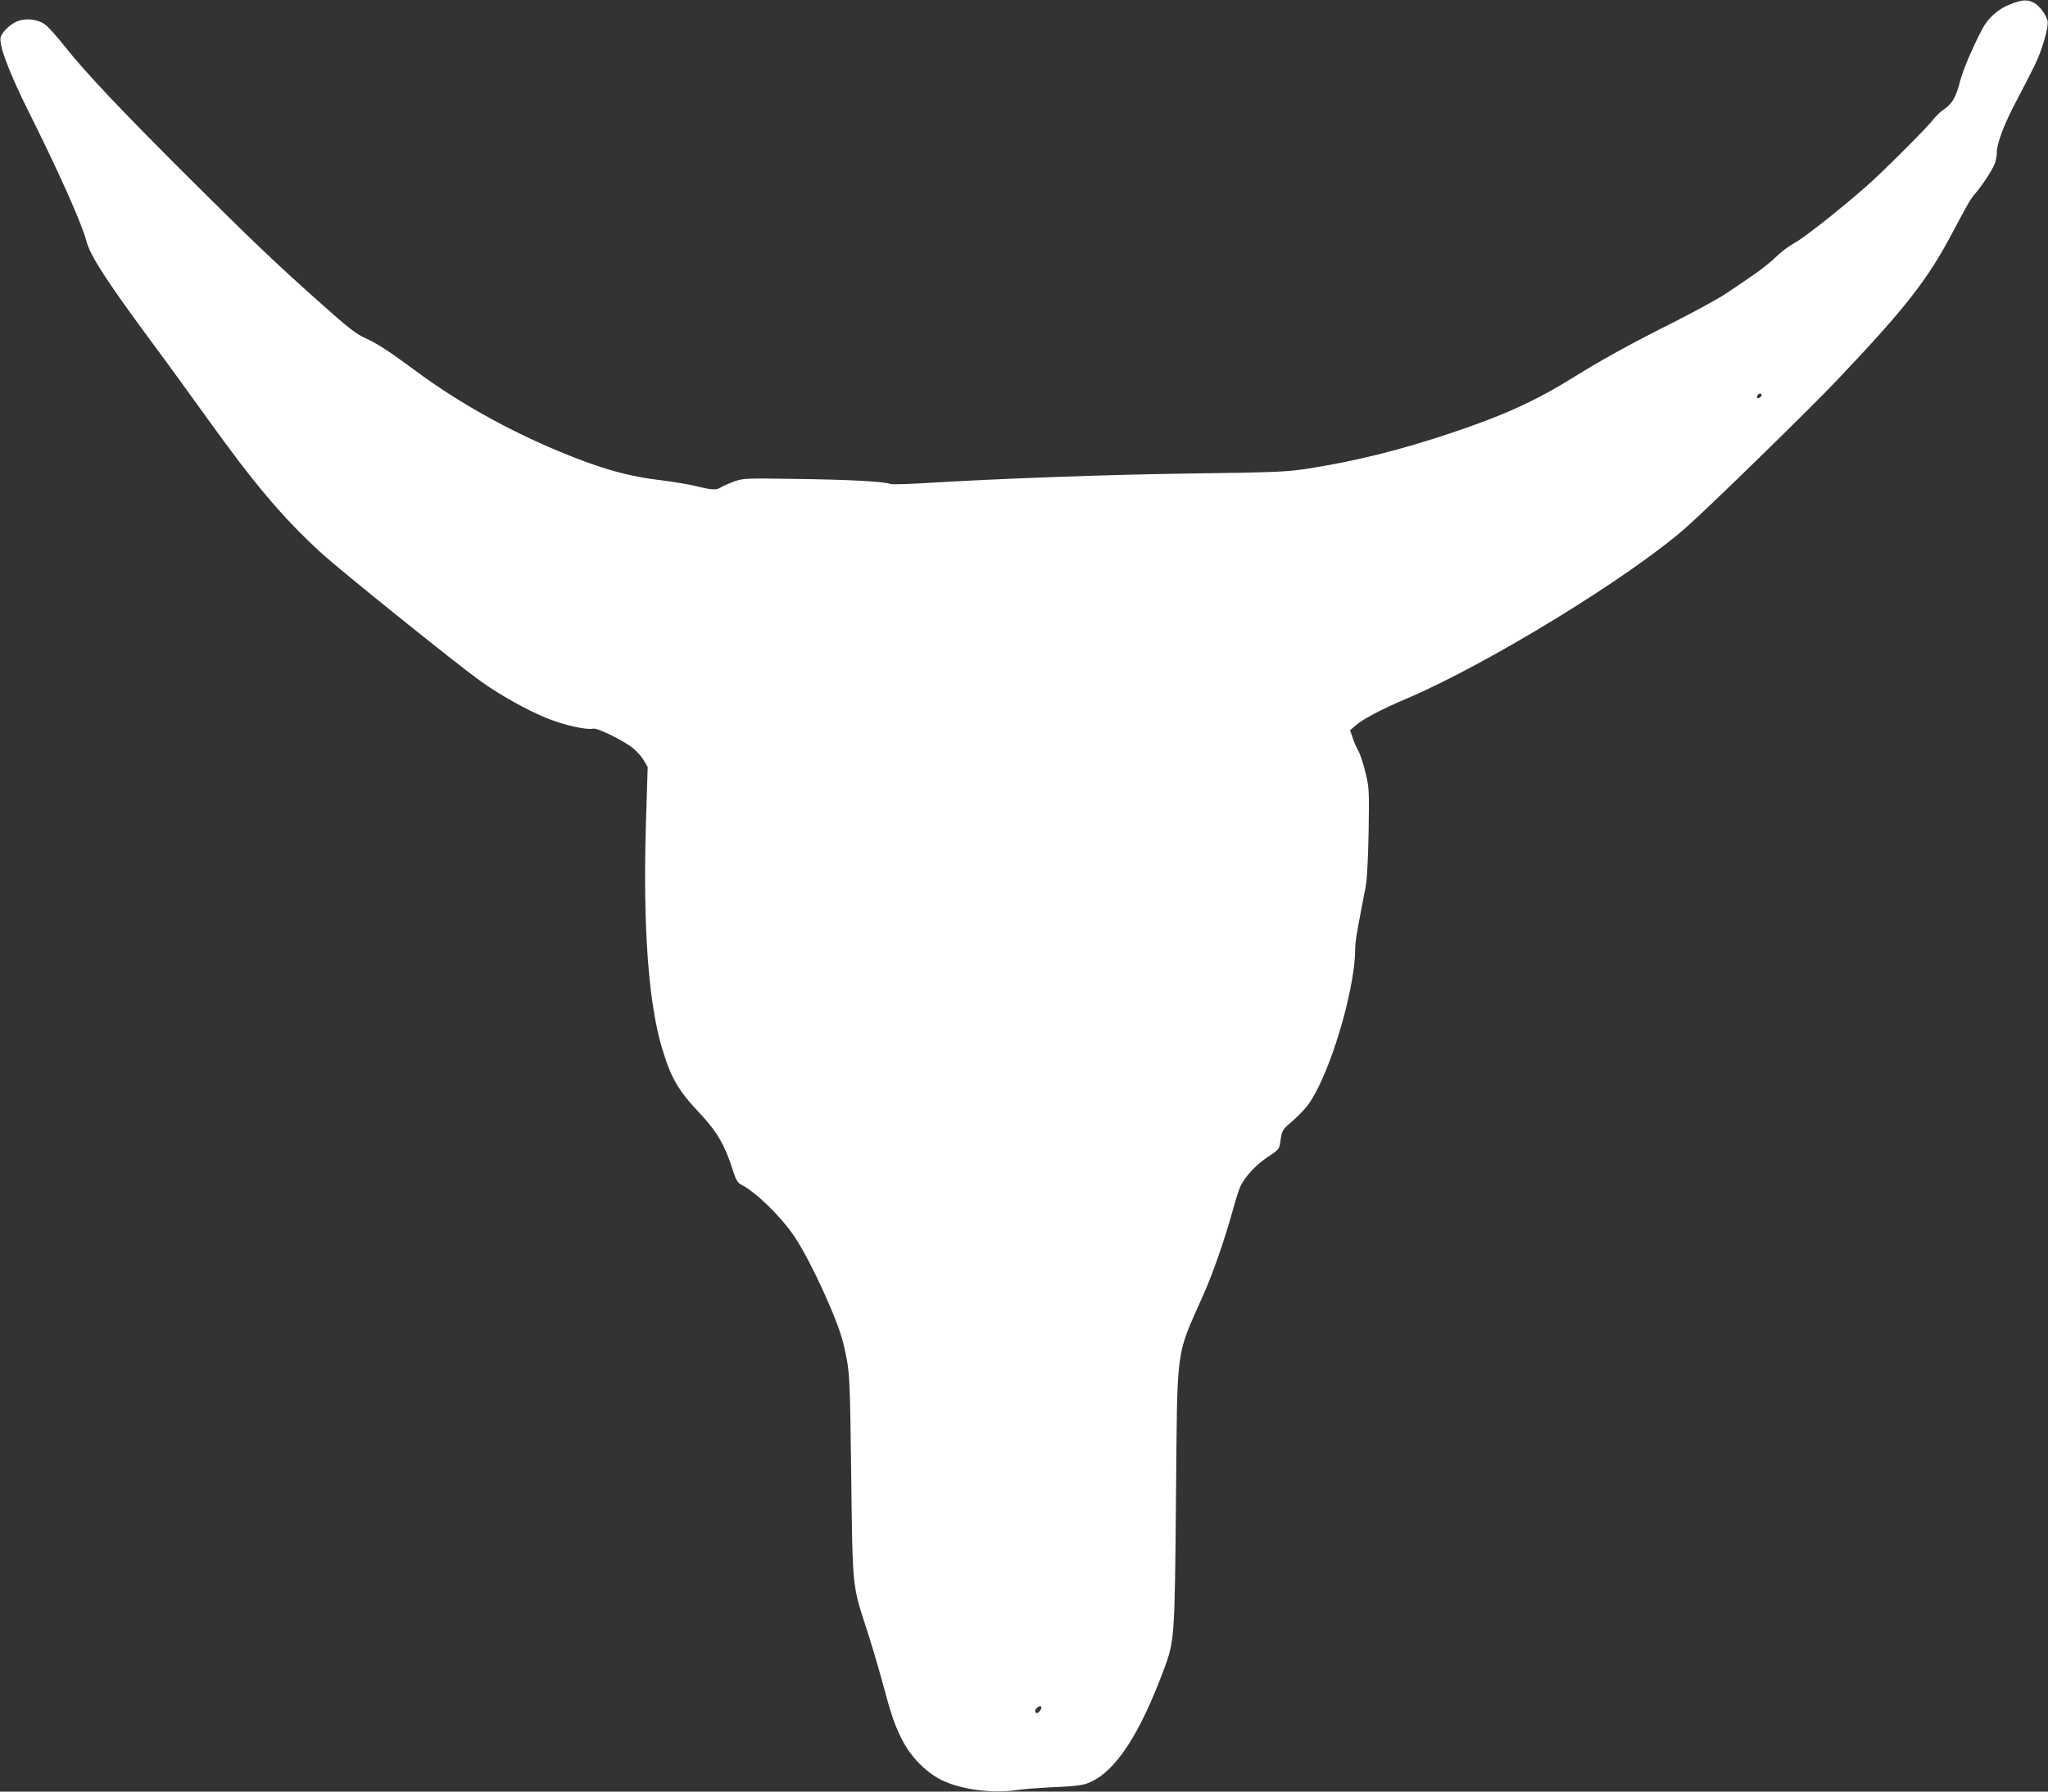 <?xml version="1.0" standalone="no"?>
<!DOCTYPE svg PUBLIC "-//W3C//DTD SVG 20010904//EN"
 "http://www.w3.org/TR/2001/REC-SVG-20010904/DTD/svg10.dtd">
<svg version="1.0" xmlns="http://www.w3.org/2000/svg"
 width="1280pt" height="1120pt" viewBox="0 0 1280 1120"
 preserveAspectRatio="xMidYMid meet">
<rect x="0" y="0" width="1280" height="1120" fill="#333333" stroke="none"/>
<g transform="translate(0,1120) scale(0.1,-0.1)"
fill="#ffffff" stroke="none">
<path d="M12561 11172 c-73 -28 -137 -86 -172 -154 -63 -119 -121 -257 -140
-331 -24 -95 -49 -137 -101 -172 -20 -13 -49 -41 -65 -62 -39 -51 -320 -332
-422 -421 -170 -149 -389 -321 -447 -352 -32 -17 -84 -56 -115 -87 -31 -30
-92 -79 -135 -108 -43 -30 -119 -82 -169 -115 -49 -34 -198 -115 -330 -182
-275 -138 -460 -240 -626 -344 -242 -151 -445 -243 -779 -354 -317 -106 -593
-174 -895 -221 -126 -19 -198 -22 -720 -29 -528 -7 -1212 -32 -1682 -61 -101
-6 -191 -8 -200 -4 -36 15 -266 27 -588 31 -321 5 -331 4 -390 -17 -33 -13
-69 -28 -80 -36 -27 -18 -58 -16 -151 7 -43 11 -137 27 -209 36 -218 25 -392
74 -658 185 -321 135 -625 305 -887 499 -169 125 -243 173 -314 205 -62 28
-106 62 -294 230 -265 236 -422 386 -808 770 -431 430 -648 660 -776 821 -48
61 -104 124 -124 139 -43 33 -113 43 -168 25 -46 -15 -103 -68 -112 -104 -12
-48 55 -224 177 -468 185 -370 332 -699 358 -802 22 -90 125 -250 408 -633 93
-125 249 -340 348 -478 294 -410 475 -624 713 -842 119 -109 836 -686 994
-800 121 -87 294 -184 417 -233 105 -43 248 -75 288 -65 26 6 188 -73 249
-122 23 -18 53 -52 67 -75 l25 -43 -11 -355 c-19 -635 15 -1116 100 -1400 56
-188 101 -266 237 -410 104 -110 155 -196 202 -343 24 -75 33 -91 59 -104 93
-48 251 -203 334 -329 103 -156 269 -521 302 -663 41 -174 41 -186 49 -821 9
-710 6 -685 94 -957 31 -92 77 -251 105 -353 51 -192 73 -254 117 -342 57
-112 148 -205 249 -256 122 -60 317 -85 473 -62 37 6 144 14 237 18 141 7 178
12 219 31 160 71 309 299 459 701 68 183 69 196 77 1080 9 967 -5 869 173
1270 61 139 127 329 182 524 19 70 42 141 50 155 31 60 97 131 165 176 78 52
76 48 85 119 5 37 14 55 36 75 120 105 146 138 202 251 119 244 226 648 227
856 0 45 7 87 40 259 6 33 18 94 26 135 8 48 15 174 18 345 4 261 3 273 -21
370 -13 55 -33 114 -43 130 -10 17 -26 53 -35 80 l-17 50 37 32 c44 38 168
103 310 163 504 213 1396 759 1750 1070 138 121 782 749 949 926 422 445 562
623 717 916 98 185 116 216 144 248 40 45 112 154 123 189 7 19 12 49 12 68 0
57 47 180 123 323 39 74 90 173 113 220 48 97 90 244 81 281 -10 38 -49 91
-82 110 -41 24 -78 22 -154 -9z m-1551 -2441 c0 -12 -20 -25 -27 -18 -7 7 6
27 18 27 5 0 9 -4 9 -9z m-4510 -8226 c-16 -19 -30 -19 -30 0 0 17 33 38 38
24 2 -5 -2 -16 -8 -24z"/>
</g>
</svg>
